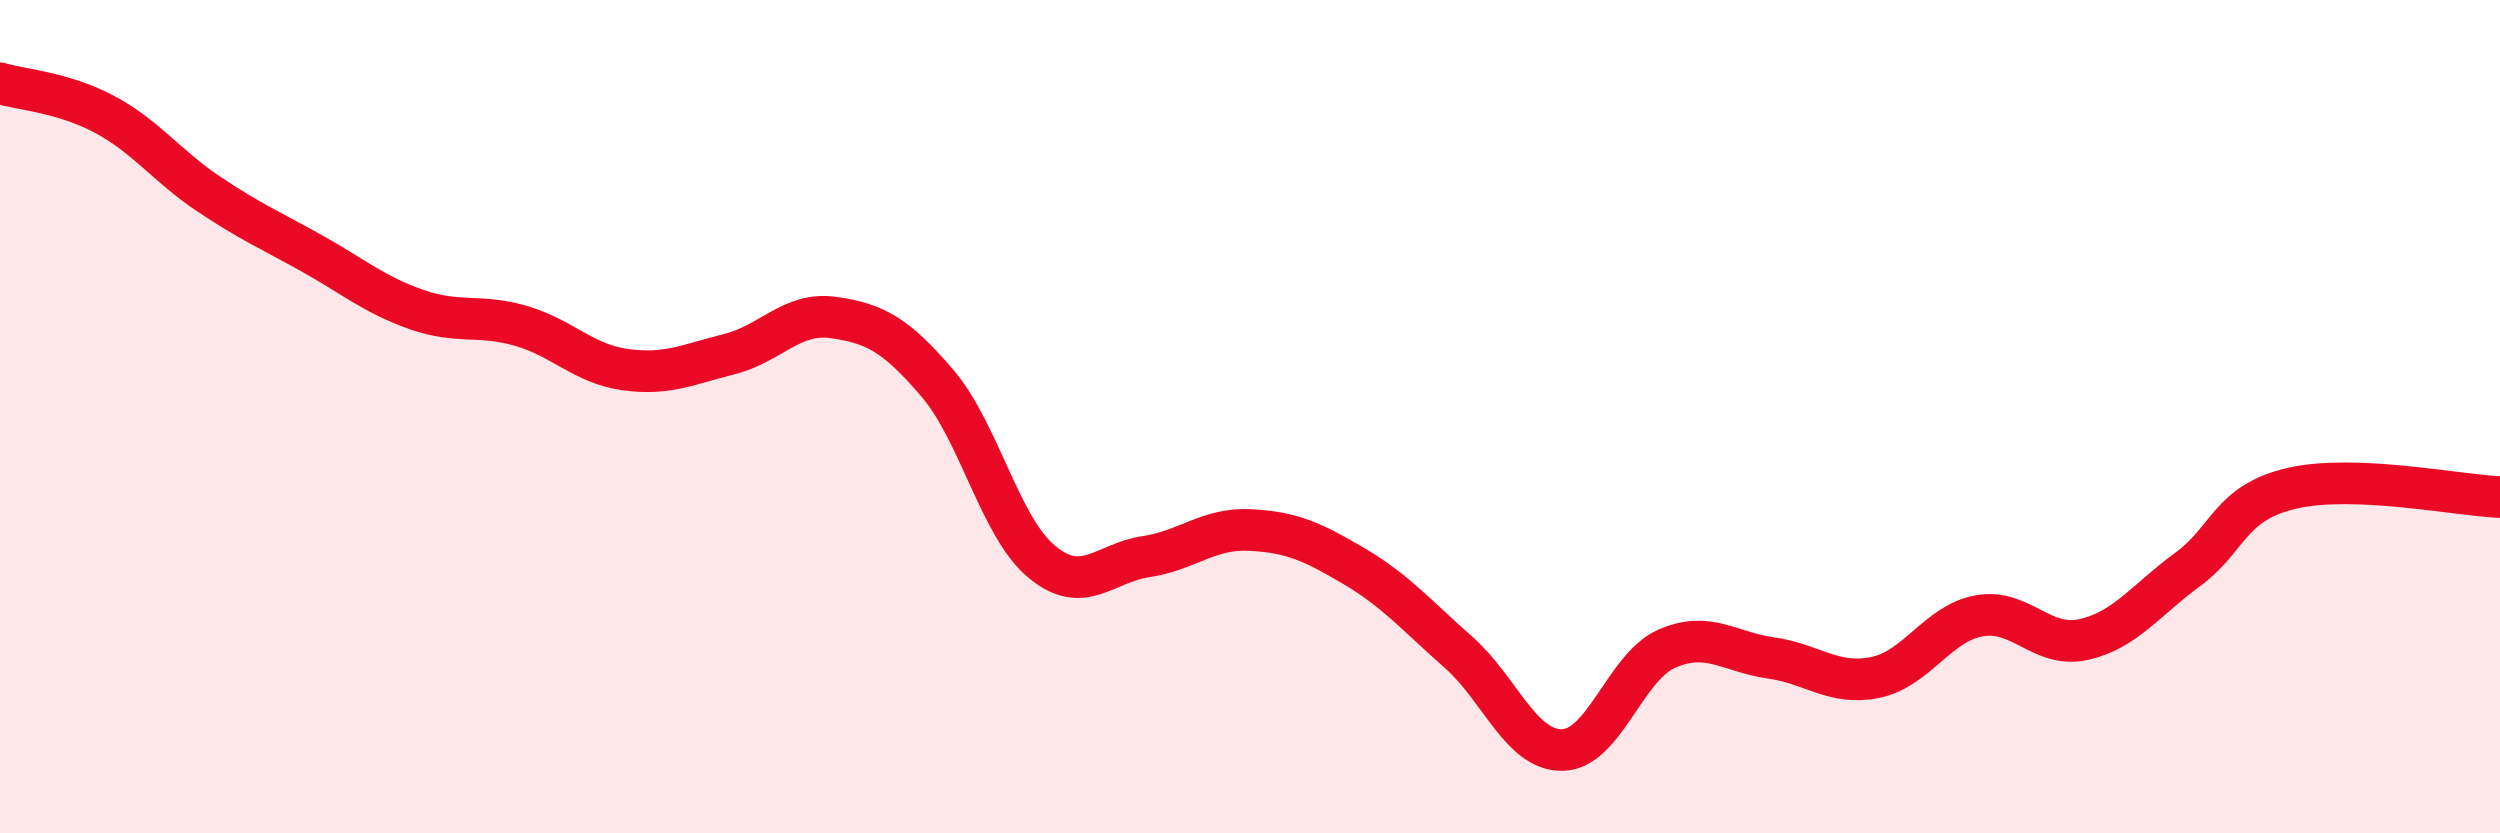 
    <svg width="60" height="20" viewBox="0 0 60 20" xmlns="http://www.w3.org/2000/svg">
      <path
        d="M 0,2 C 0.5,2.15 1.5,2.21 2.5,2.74 C 3.5,3.27 4,3.98 5,4.65 C 6,5.32 6.5,5.53 7.5,6.09 C 8.5,6.65 9,7.08 10,7.43 C 11,7.78 11.5,7.53 12.5,7.82 C 13.5,8.11 14,8.73 15,8.87 C 16,9.01 16.5,8.75 17.5,8.5 C 18.5,8.25 19,7.48 20,7.62 C 21,7.76 21.5,8.03 22.5,9.2 C 23.5,10.37 24,12.65 25,13.48 C 26,14.31 26.5,13.51 27.5,13.36 C 28.5,13.21 29,12.67 30,12.72 C 31,12.77 31.5,13 32.5,13.59 C 33.5,14.18 34,14.77 35,15.65 C 36,16.53 36.5,18.02 37.5,18 C 38.5,17.98 39,16.01 40,15.57 C 41,15.13 41.5,15.65 42.5,15.79 C 43.5,15.93 44,16.46 45,16.26 C 46,16.06 46.5,14.96 47.5,14.78 C 48.5,14.6 49,15.57 50,15.35 C 51,15.13 51.5,14.4 52.5,13.67 C 53.5,12.94 53.5,12.07 55,11.72 C 56.5,11.37 59,11.89 60,11.93L60 20L0 20Z"
        fill="#EB0A25"
        opacity="0.1"
        stroke-linecap="round"
        stroke-linejoin="round"
      />
      <path
        d="M 0,2 C 0.5,2.15 1.5,2.21 2.5,2.74 C 3.5,3.27 4,3.98 5,4.65 C 6,5.32 6.5,5.53 7.5,6.09 C 8.5,6.65 9,7.08 10,7.43 C 11,7.78 11.5,7.53 12.5,7.82 C 13.5,8.11 14,8.73 15,8.87 C 16,9.01 16.5,8.75 17.5,8.5 C 18.5,8.25 19,7.48 20,7.62 C 21,7.76 21.5,8.03 22.5,9.2 C 23.5,10.37 24,12.65 25,13.48 C 26,14.31 26.5,13.51 27.5,13.36 C 28.5,13.21 29,12.67 30,12.72 C 31,12.77 31.5,13 32.5,13.59 C 33.5,14.18 34,14.77 35,15.65 C 36,16.53 36.5,18.02 37.5,18 C 38.5,17.98 39,16.01 40,15.57 C 41,15.13 41.5,15.65 42.5,15.79 C 43.5,15.93 44,16.46 45,16.26 C 46,16.06 46.5,14.96 47.5,14.78 C 48.5,14.6 49,15.57 50,15.35 C 51,15.13 51.5,14.4 52.5,13.67 C 53.5,12.94 53.5,12.07 55,11.72 C 56.5,11.37 59,11.89 60,11.93"
        stroke="#EB0A25"
        stroke-width="1"
        fill="none"
        stroke-linecap="round"
        stroke-linejoin="round"
      />
    </svg>
  